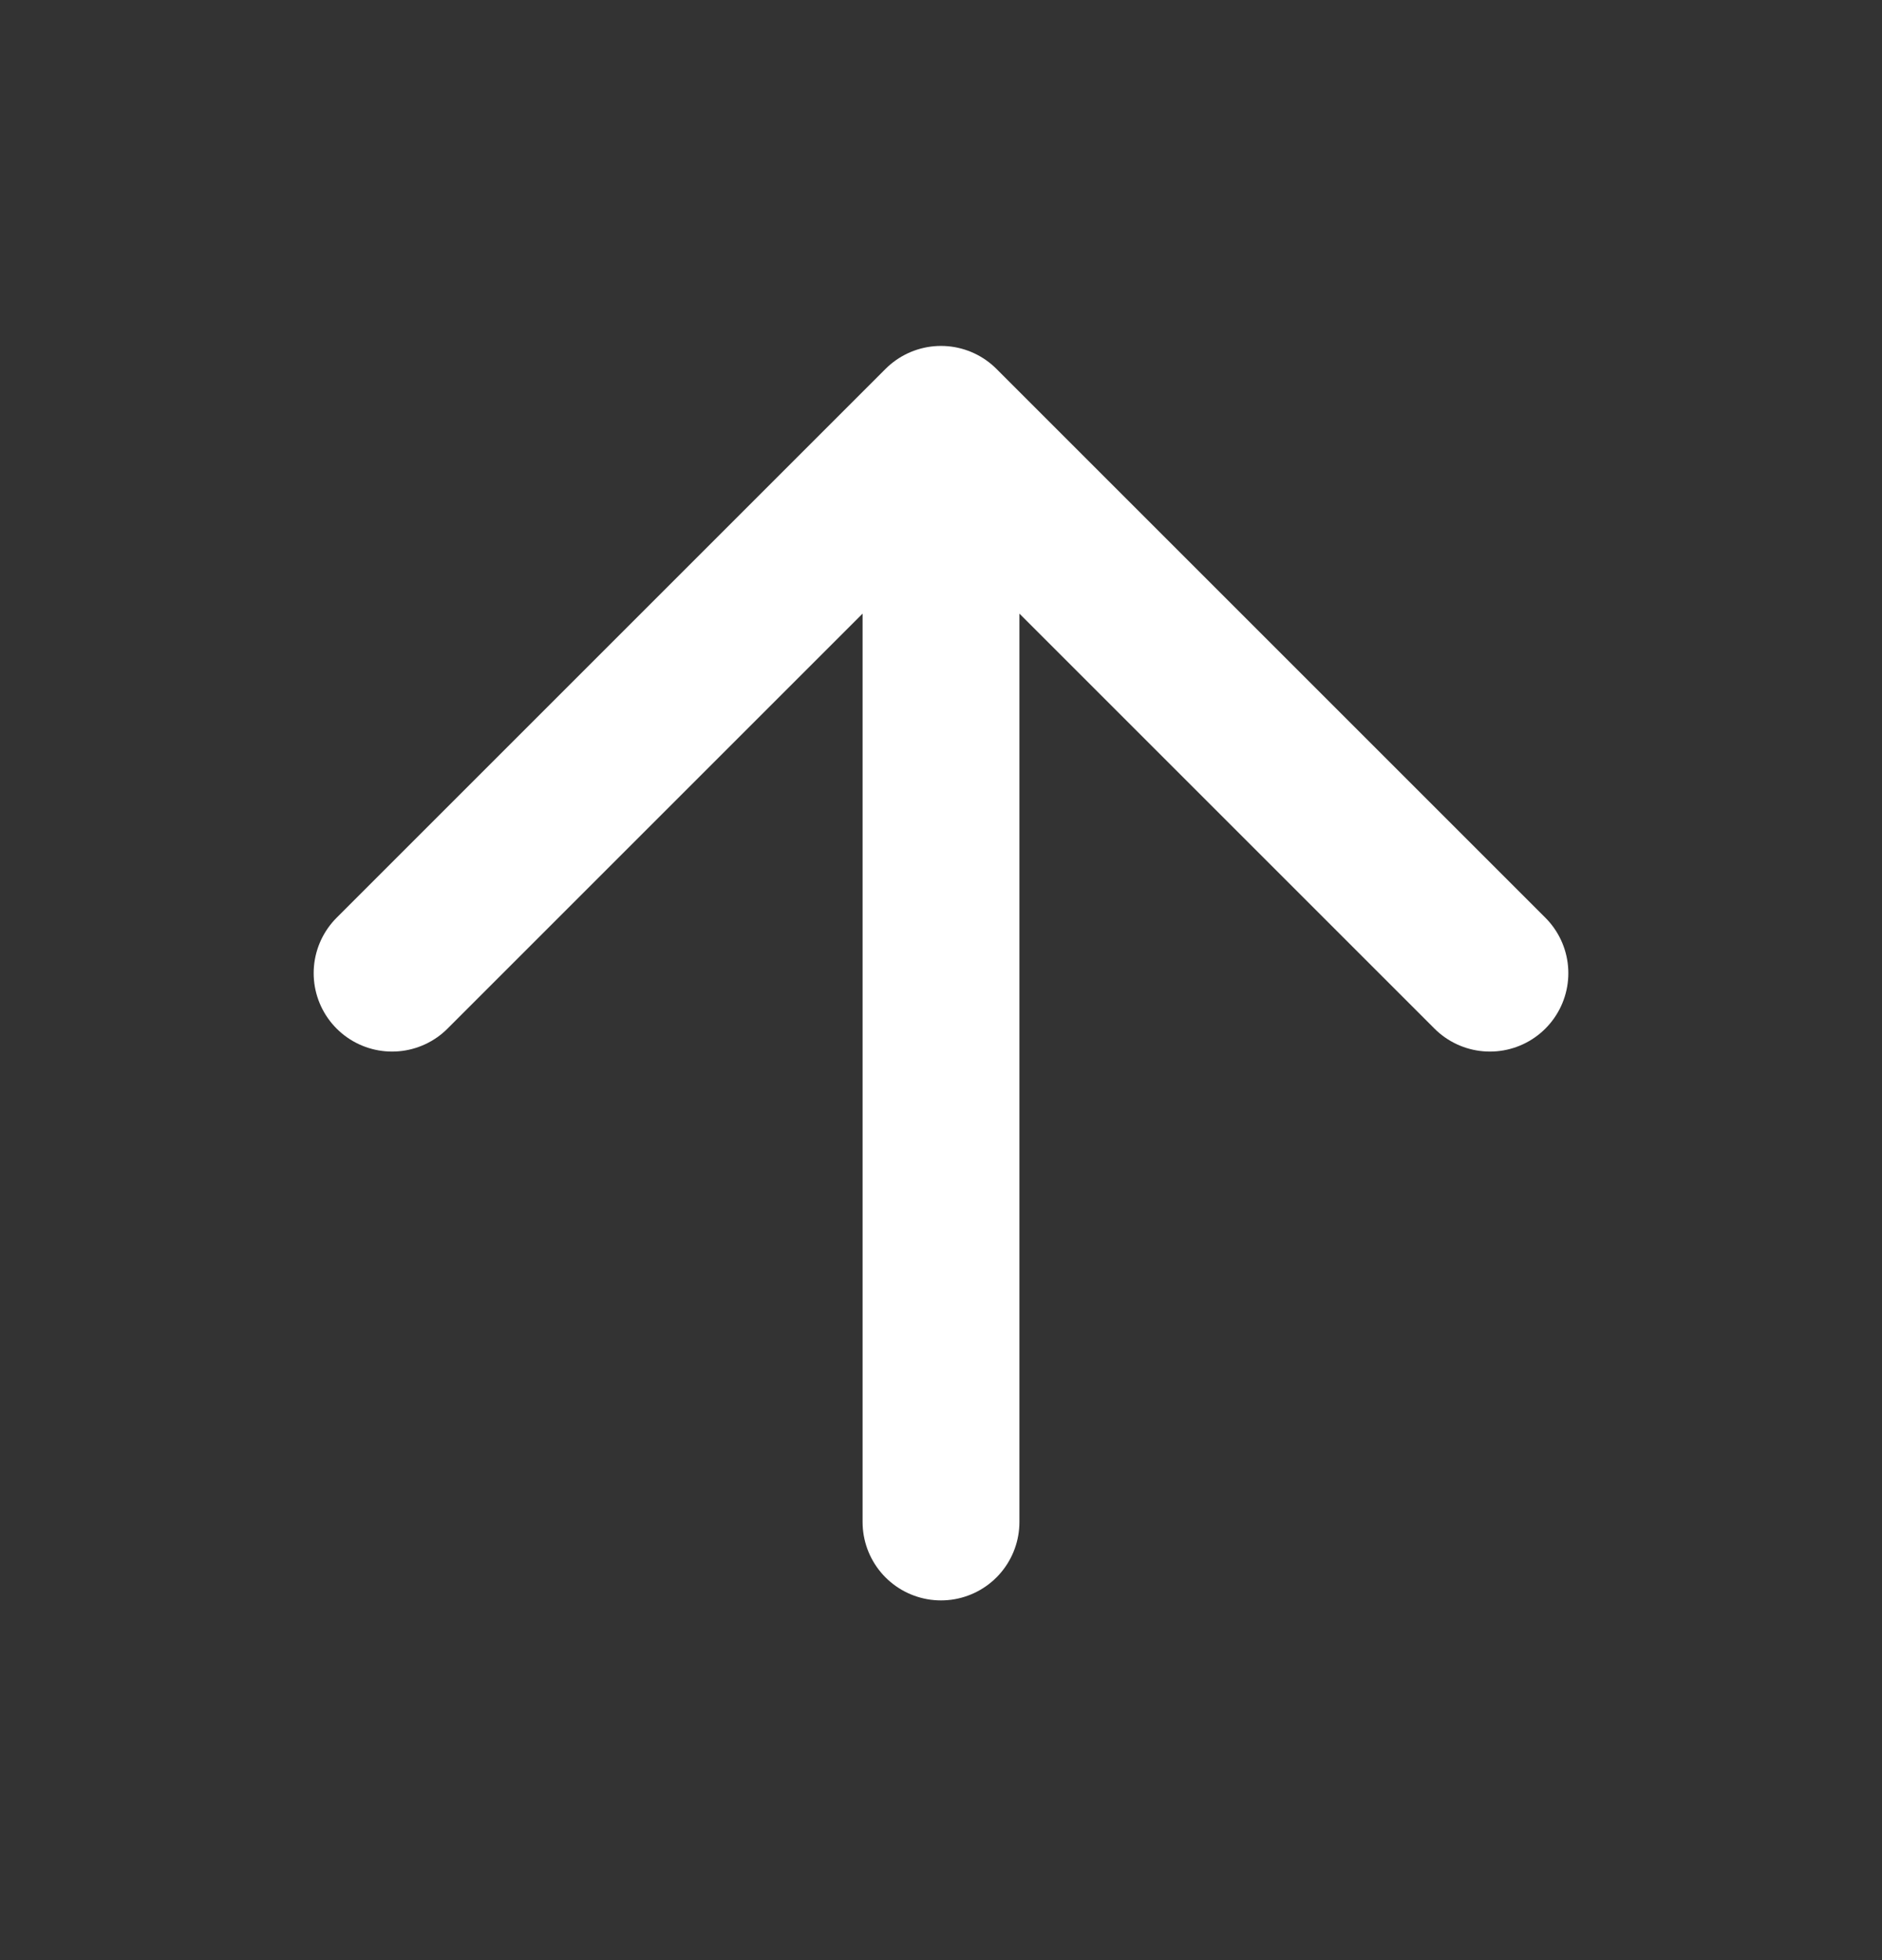 <svg width="24" height="25" fill="none" xmlns="http://www.w3.org/2000/svg"><rect width="100%" height="100%" fill="#333333" stroke="none"/><path d="M12 19.412v-14m0 0l-7 7m7-7l7 7" stroke="#fff" stroke-width="2" stroke-linecap="round" stroke-linejoin="round"/></svg>